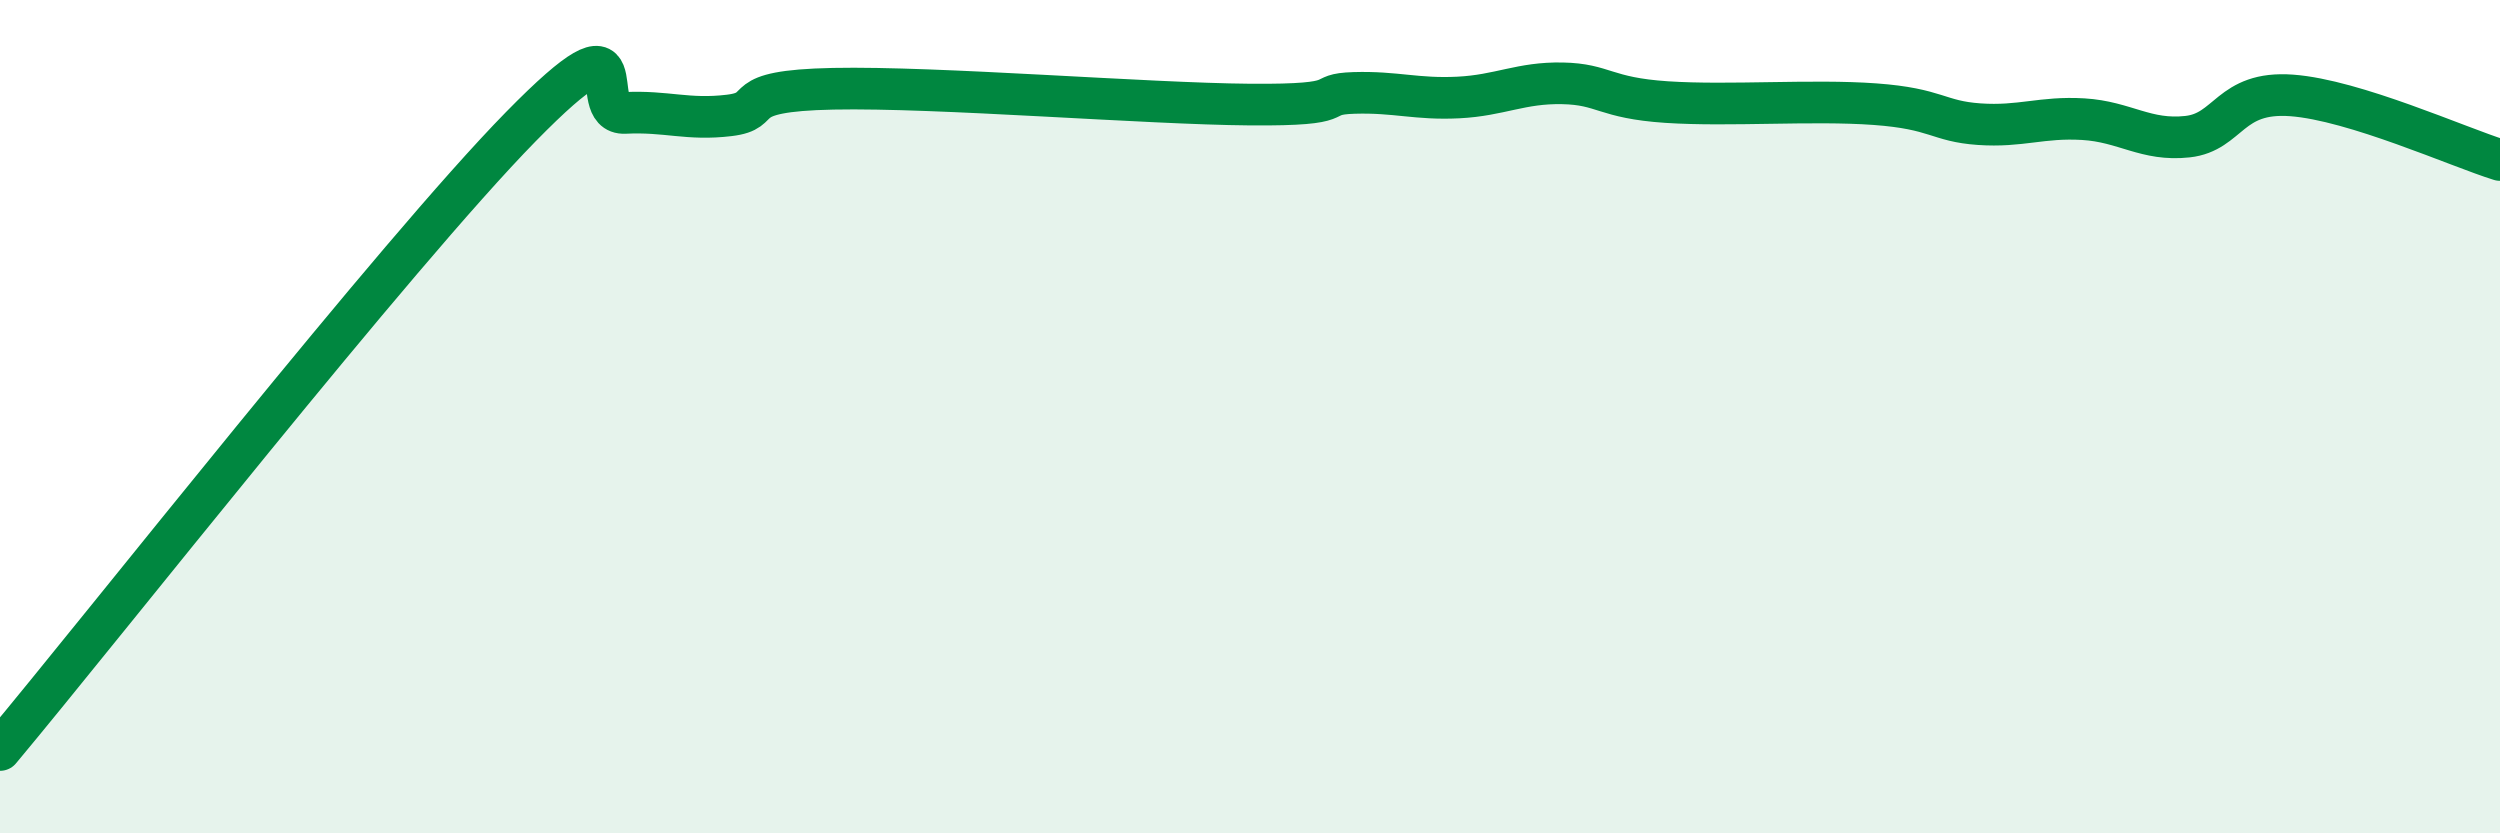
    <svg width="60" height="20" viewBox="0 0 60 20" xmlns="http://www.w3.org/2000/svg">
      <path
        d="M 0,18 C 2.5,15.01 9.5,6.1 12.5,3.04 C 15.5,-0.02 14,2.76 15,2.71 C 16,2.66 16.5,2.89 17.5,2.77 C 18.5,2.65 17.5,2.18 20,2.13 C 22.5,2.08 27.5,2.49 30,2.51 C 32.5,2.53 31.5,2.26 32.5,2.23 C 33.5,2.2 34,2.39 35,2.34 C 36,2.29 36.5,1.98 37.5,2 C 38.5,2.02 38.5,2.35 40,2.45 C 41.5,2.55 43.5,2.39 45,2.5 C 46.5,2.61 46.5,2.91 47.5,2.98 C 48.5,3.05 49,2.8 50,2.86 C 51,2.92 51.5,3.39 52.5,3.28 C 53.5,3.17 53.5,2.18 55,2.29 C 56.5,2.4 59,3.53 60,3.84L60 20L0 20Z"
        fill="#008740"
        opacity="0.1"
        stroke-linecap="round"
        stroke-linejoin="round"
      />
      <path
        d="M 0,18 C 2.5,15.01 9.5,6.1 12.5,3.04 C 15.5,-0.02 14,2.76 15,2.71 C 16,2.66 16.5,2.89 17.5,2.77 C 18.5,2.65 17.5,2.18 20,2.13 C 22.5,2.08 27.5,2.49 30,2.51 C 32.5,2.53 31.5,2.26 32.5,2.23 C 33.5,2.2 34,2.39 35,2.34 C 36,2.29 36.5,1.98 37.5,2 C 38.5,2.02 38.5,2.35 40,2.45 C 41.5,2.55 43.5,2.39 45,2.5 C 46.5,2.61 46.5,2.91 47.5,2.98 C 48.5,3.05 49,2.8 50,2.86 C 51,2.92 51.5,3.39 52.5,3.28 C 53.5,3.17 53.5,2.18 55,2.29 C 56.5,2.4 59,3.53 60,3.84"
        stroke="#008740"
        stroke-width="1"
        fill="none"
        stroke-linecap="round"
        stroke-linejoin="round"
      />
    </svg>
  